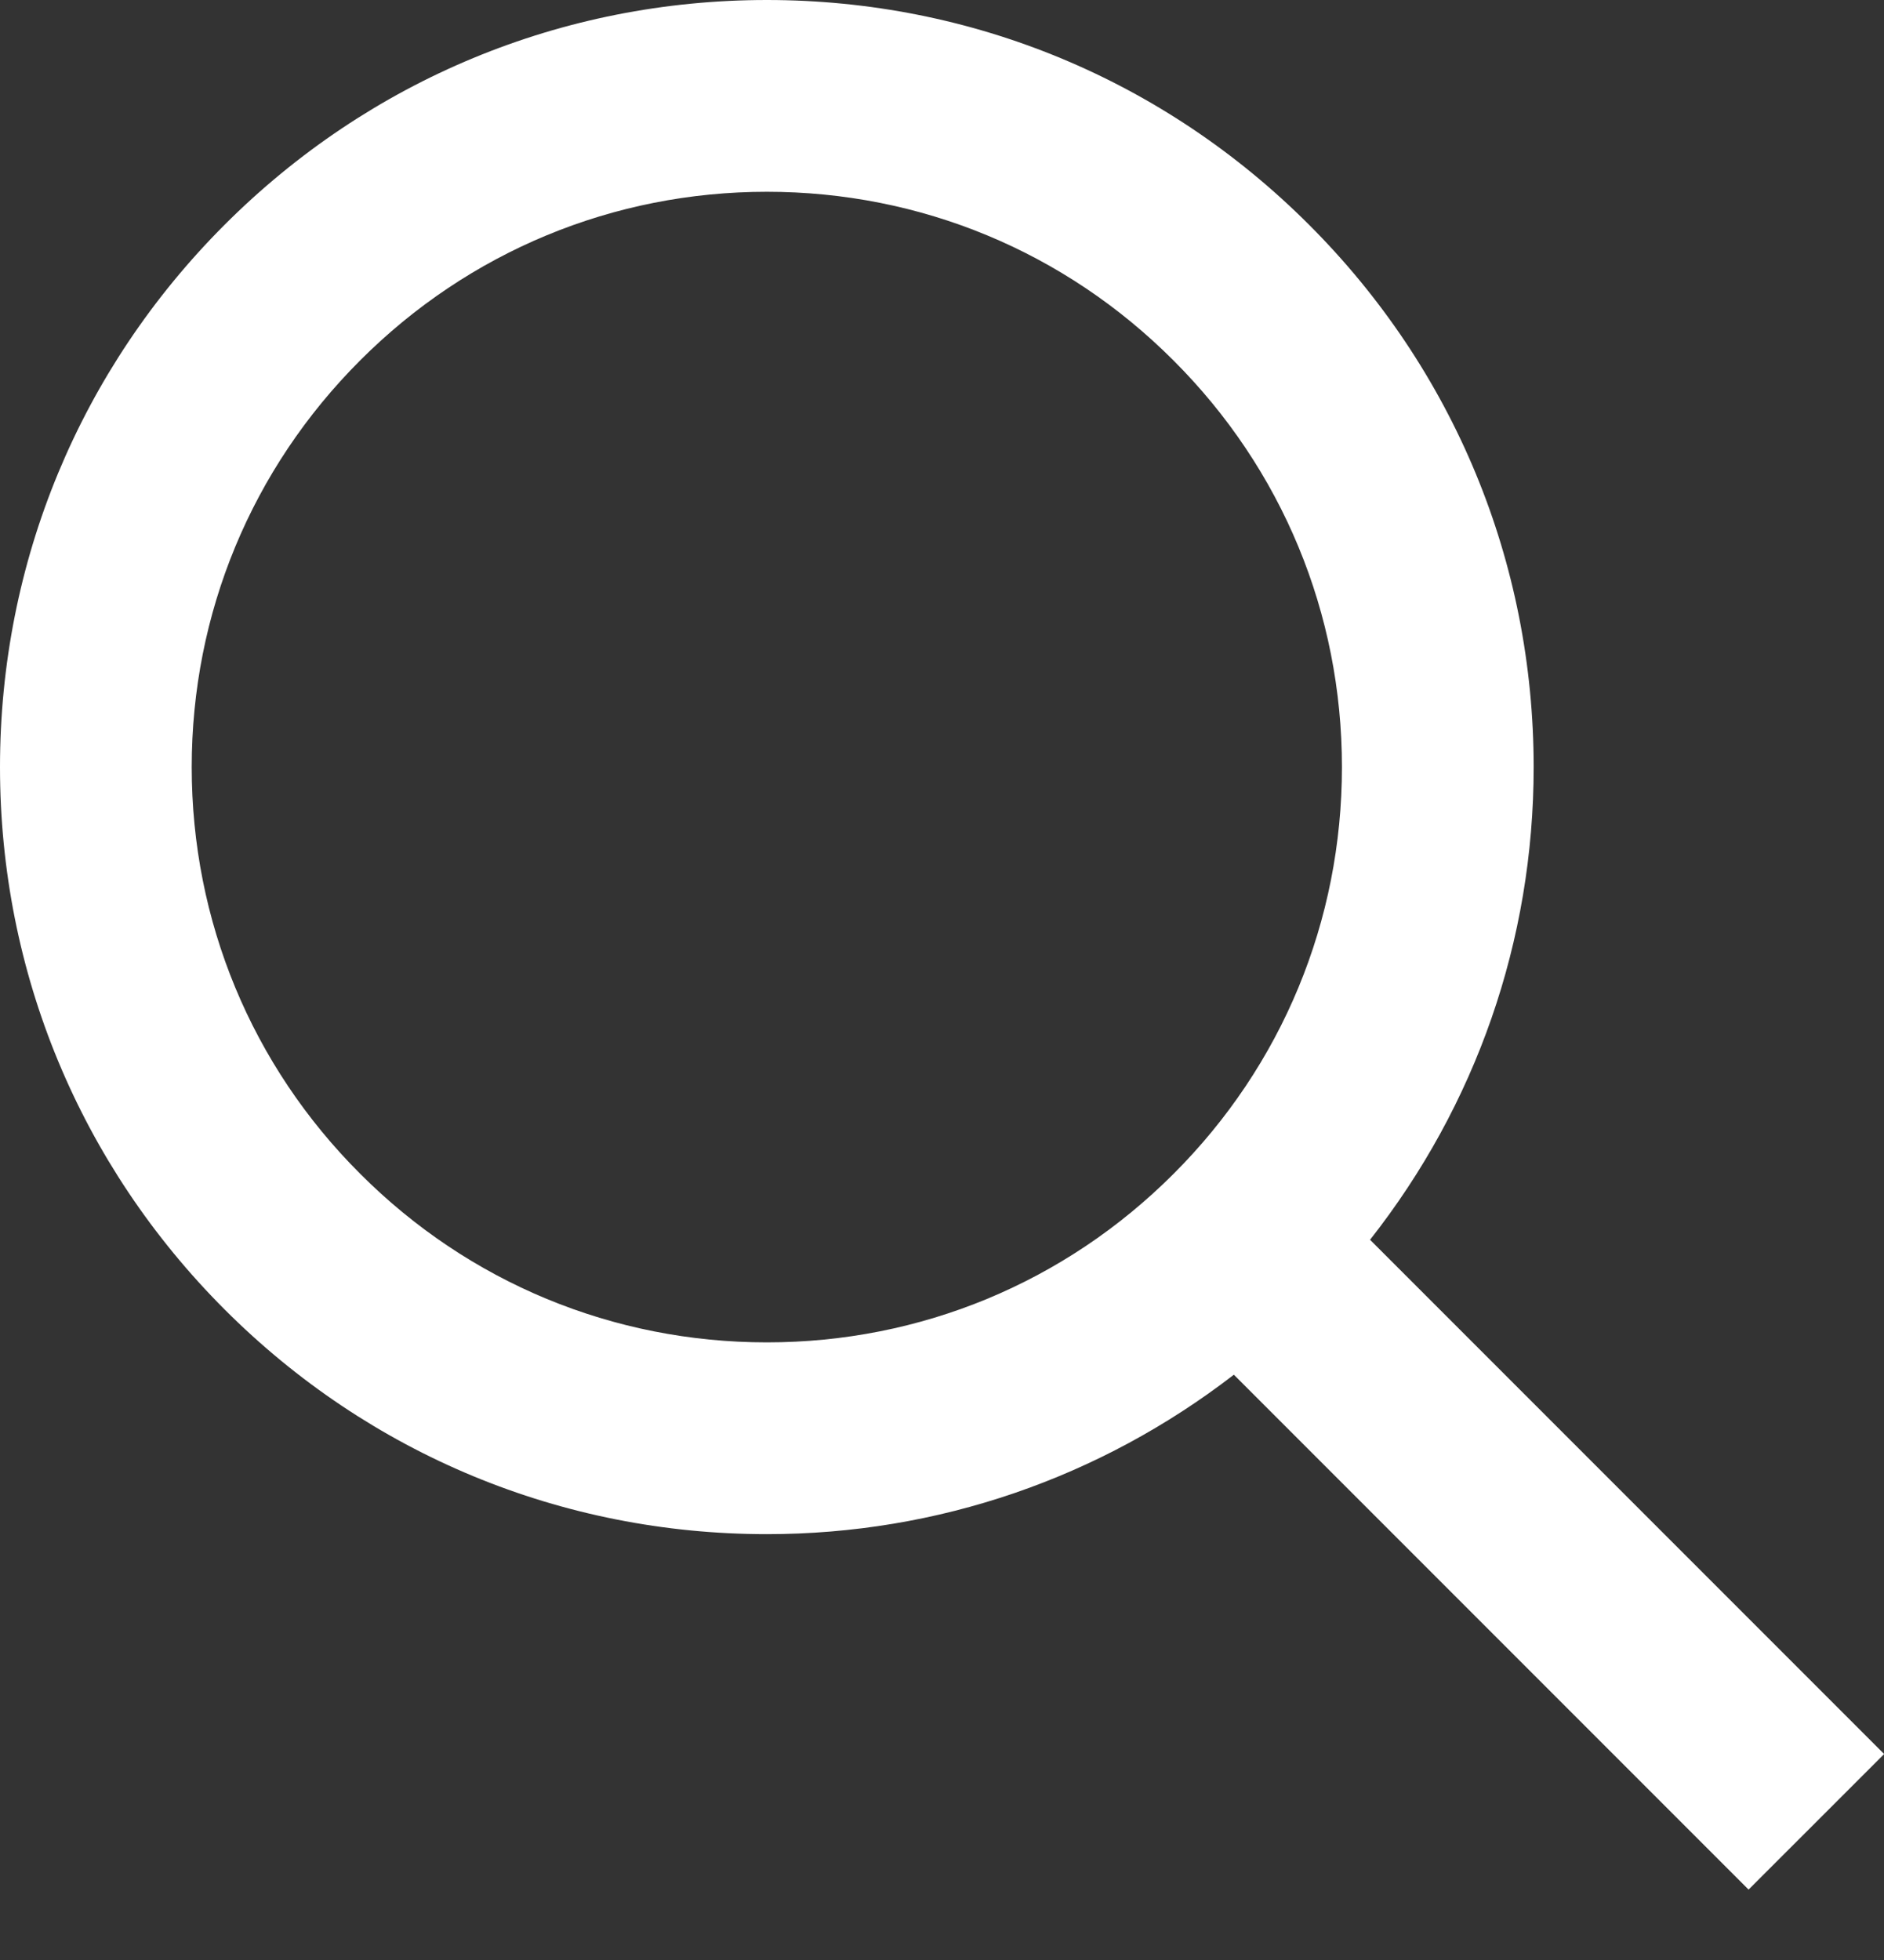 
<svg width="25px" height="26px" viewBox="0 0 25 26" version="1.1" xmlns="http://www.w3.org/2000/svg" xmlns:xlink="http://www.w3.org/1999/xlink">
    <rect x="0" y="0" width="25" height="26" fill="#333333" stroke="none"/>
    <title>Search</title>
    <g stroke="none" stroke-width="1" fill="none" fill-rule="evenodd">
        <g transform="translate(-1392, -1185)" fill="#ffffff">
            <g transform="translate(0, 1158)">
                <g>
                    <g transform="translate(119, 22)">
                        <path d="M1277.78,20.571 C1276.338,19.133 1275.544,17.215 1275.544,15.176 C1275.544,13.137 1276.338,11.221 1277.78,9.78 C1279.221,8.338 1281.138,7.544 1283.176,7.544 C1285.215,7.544 1287.13,8.338 1288.571,9.781 C1290.014,11.221 1290.807,13.137 1290.807,15.176 C1290.807,17.215 1290.014,19.133 1288.571,20.573 C1287.13,22.014 1285.215,22.807 1283.176,22.807 C1281.138,22.807 1279.221,22.014 1277.78,20.571 L1277.78,20.571 Z M1298.002,28.268 L1291.18,21.446 C1292.583,19.664 1293.351,17.48 1293.351,15.176 C1293.351,12.457 1292.293,9.902 1290.37,7.981 C1288.449,6.06 1285.894,5 1283.176,5 C1280.457,5 1277.903,6.06 1275.981,7.981 C1274.06,9.902 1273,12.457 1273,15.176 C1273,17.895 1274.06,20.449 1275.981,22.371 C1277.903,24.293 1280.457,25.351 1283.176,25.351 C1285.449,25.351 1287.602,24.602 1289.373,23.236 L1296.203,30.066 L1298.002,28.268 Z"></path>
                    </g>
                </g>
            </g>
        </g>
    </g>
</svg>